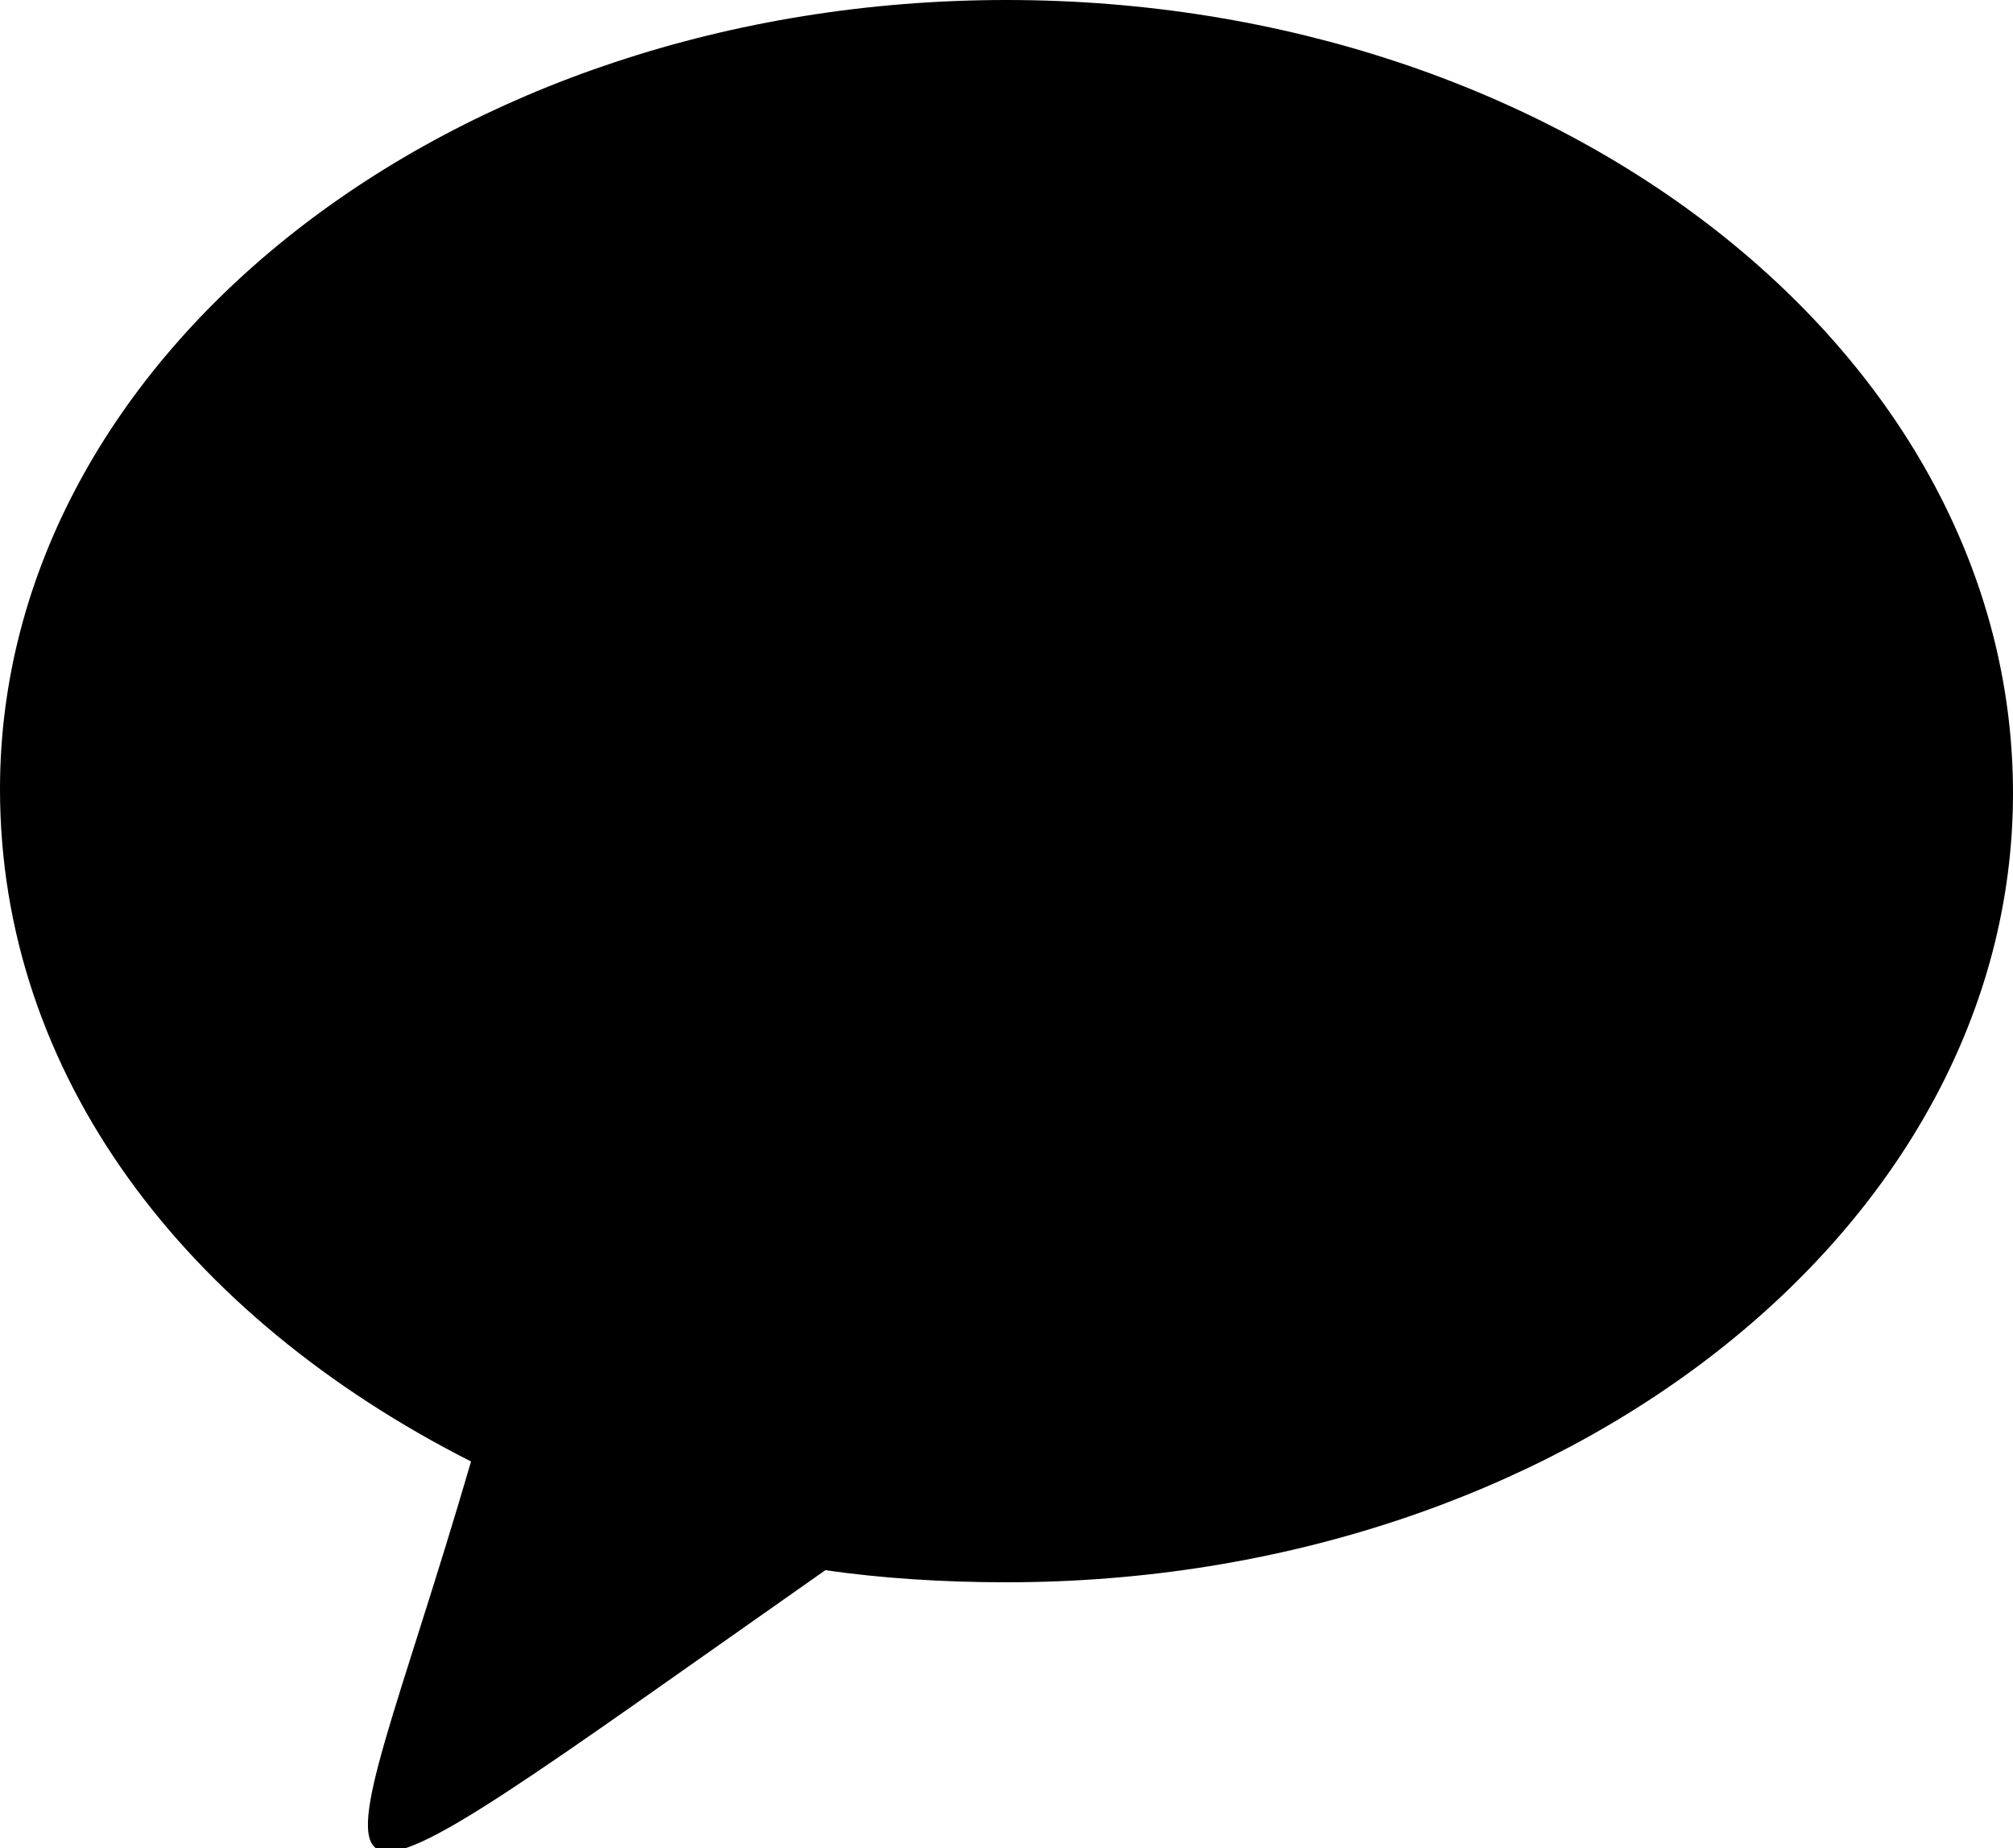 <?xml version="1.0" encoding="utf-8"?>
<!-- Generator: Adobe Illustrator 24.0.1, SVG Export Plug-In . SVG Version: 6.00 Build 0)  -->
<svg version="1.1" id="레이어_1" xmlns="http://www.w3.org/2000/svg" xmlns:xlink="http://www.w3.org/1999/xlink" x="0px"
	 y="0px" viewBox="0 0 50 45.9" style="enable-background:new 0 0 50 45.9;" xml:space="preserve">
<path d="M25,0C11.2,0,0,8.8,0,19.6c0,7.1,4.6,13.1,11.7,16.7c-3.5,12-5.6,12.8,8.8,2.7c1.4,0.2,2.9,0.3,4.5,0.3
	c13.8,0,25-8.8,25-19.6C50,8.8,38.8,0,25,0z"/>
</svg>
